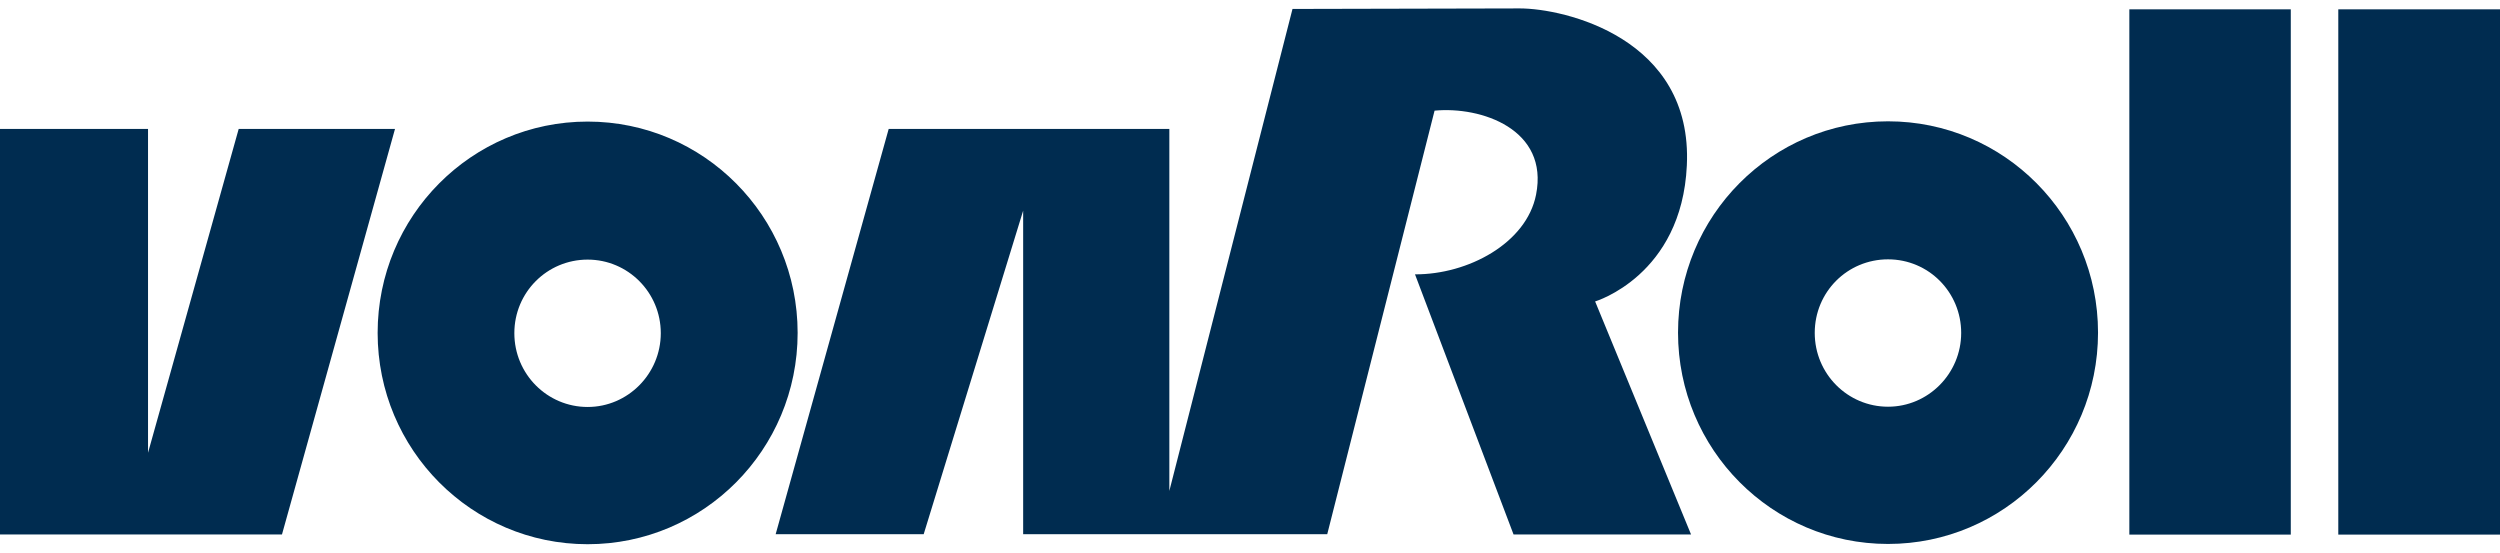<svg xmlns="http://www.w3.org/2000/svg" viewBox="0 0 190 42"><path fill="#002c50" d="M109.02 8.41c3.55-.34 8.71 1.41 7.72 6.39-.73 3.69-5.18 6.07-9.2 6.05l7.49 19.77h13.49l-7.29-17.71s6.58-1.96 6.97-10.33c.47-9.72-9.36-11.94-12.69-11.94L98.23.68l-9.36 36.63V9.8H67.54l-8.59 30.8H70.2l7.56-24.59V40.6h23.11l8.16-32.2h-.01ZM174.1.71h-12.27v39.92h12.27V.71ZM0 9.8v30.82h21.43L30.02 9.8H18.14l-6.89 24.61V9.8H0ZM190 .71h-12.29v39.92H190V.71ZM44.66 9.24c-8.81 0-15.96 7.18-15.96 16.06s7.15 16.06 15.96 16.06 15.96-7.18 15.96-16.06S53.47 9.24 44.66 9.24Zm0 21.69c-3.07 0-5.57-2.5-5.57-5.61s2.5-5.59 5.57-5.59 5.56 2.5 5.56 5.59-2.5 5.61-5.56 5.61Z"/><path fill="#002c50" d="M143.49 9.22c-8.82 0-15.96 7.18-15.96 16.06s7.15 16.06 15.96 16.06 15.96-7.18 15.96-16.06-7.15-16.06-15.96-16.06Zm0 21.69c-3.07 0-5.57-2.5-5.57-5.61s2.48-5.59 5.57-5.59 5.56 2.5 5.56 5.59-2.5 5.61-5.56 5.61Z"/></svg>
